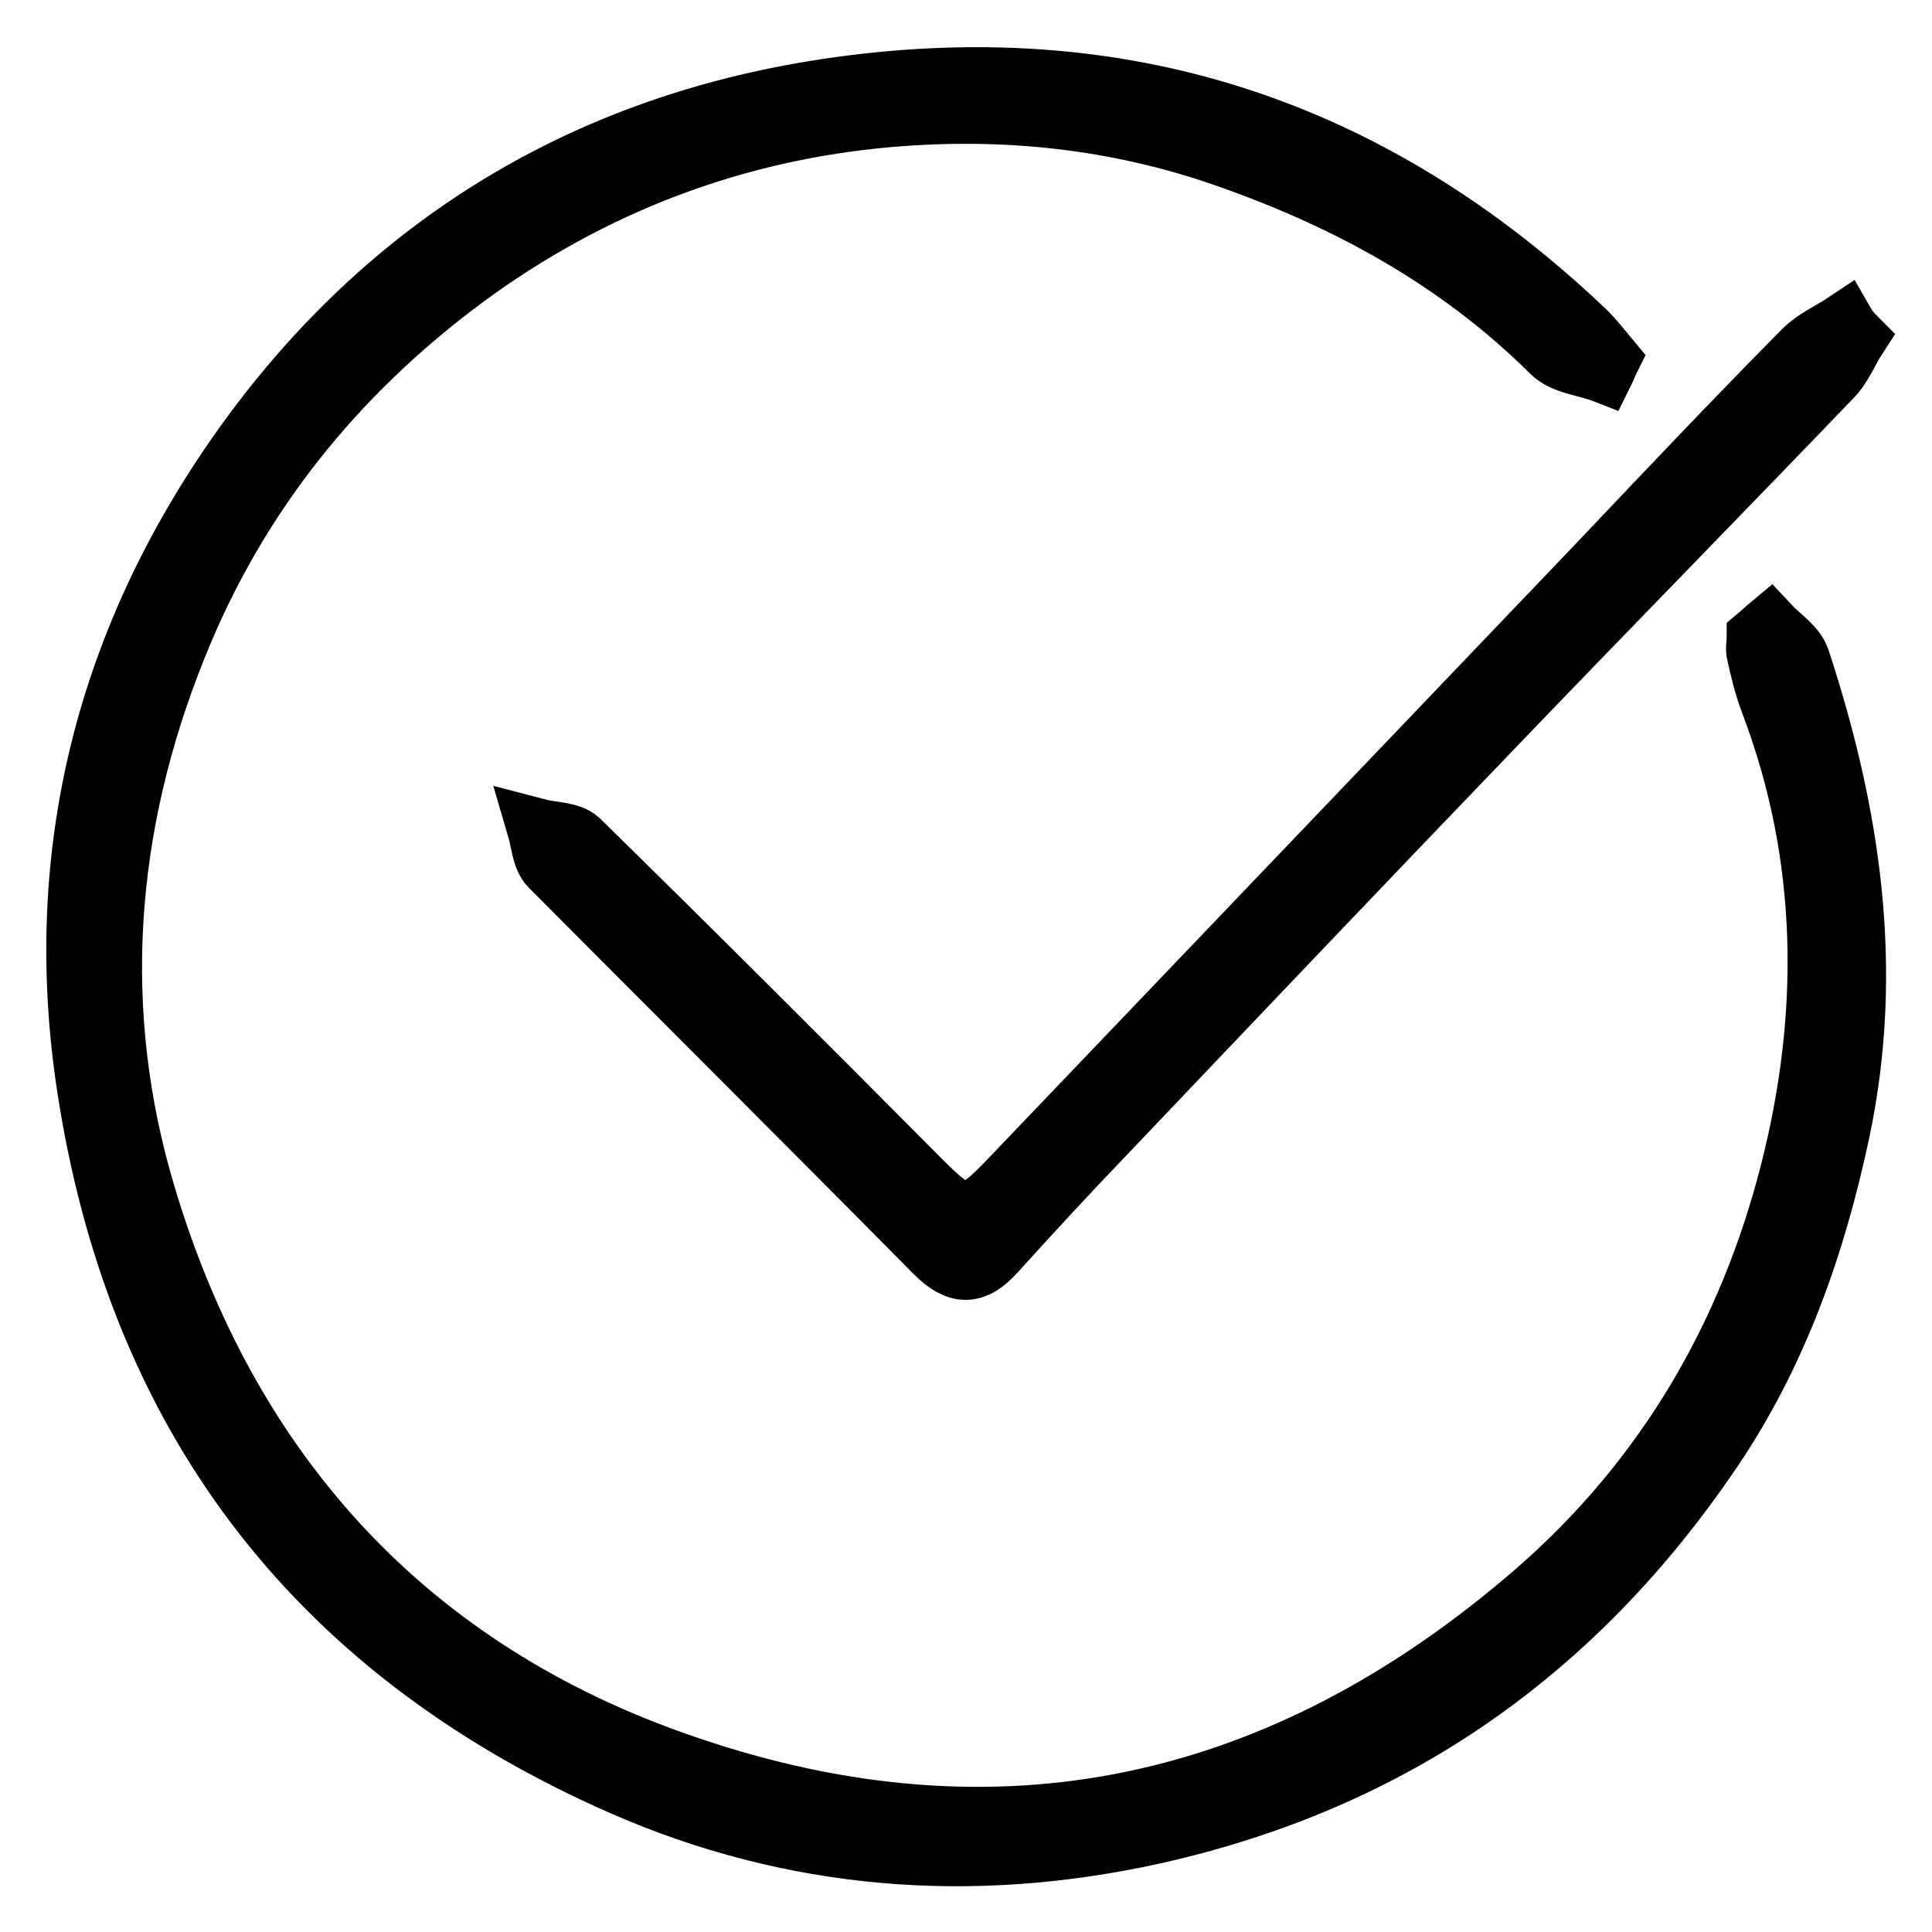 <?xml version="1.0" encoding="utf-8"?>
<!-- Svg Vector Icons : http://www.onlinewebfonts.com/icon -->
<!DOCTYPE svg PUBLIC "-//W3C//DTD SVG 1.1//EN" "http://www.w3.org/Graphics/SVG/1.1/DTD/svg11.dtd">
<svg version="1.1" xmlns="http://www.w3.org/2000/svg" xmlns:xlink="http://www.w3.org/1999/xlink" x="0px" y="0px" viewBox="0 0 256 256" enable-background="new 0 0 256 256" xml:space="preserve">
<g> <path stroke-width="8" fill-opacity="0" stroke="#000000"  d="M234.5,82.9c1.4,1.5,3.4,2.7,4,4.5c6.7,20.4,9.8,41,5.3,62.4c-3.2,15.1-8.2,29.4-16.9,42.3 c-18,26.6-42.2,43.8-74,50.9c-24.4,5.4-48,3.4-70.4-6.4c-39.6-17.4-63.6-47.5-70.7-90.9c-5.2-31.4,1.9-60,19.6-85.4 c18.8-26.9,45-43.5,78-48.5c39-5.9,72.4,5.1,100.8,32.2c1.1,1.1,2.1,2.4,3.1,3.6c-0.3,0.6-0.5,1.2-0.8,1.8 c-2.3-0.9-5.3-1.1-6.9-2.7c-12.3-12.2-26.9-20.2-43.2-25.9c-14.6-5.1-29.5-6.6-44.6-5.3c-20.6,1.8-39.5,9-56.3,21.4 C44.4,49.6,31.4,65.7,23.4,85.7c-9.6,23.8-11.4,48.4-4.1,72.7c11,36.8,34.8,63,71.4,75.5c41.8,14.4,79.5,5.9,112.9-23.1 c17.2-15,28.1-33.9,33.6-55.4c5.3-20.7,5.2-41.8-2.6-62.3c-0.8-2.1-1.3-4.2-1.8-6.4c-0.2-0.7,0-1.5,0-2.3 C233.4,83.9,233.9,83.4,234.5,82.9z M246,44.8c-1.1,1.7-1.9,3.8-3.3,5.2c-14.6,15.2-29.3,30.2-43.8,45.3 c-17.6,18.3-35.1,36.7-52.6,55.1c-4.9,5.1-9.7,10.3-14.4,15.5c-2.8,3.1-5,3.1-8,0.1c-16.9-17.1-34-34.1-51-51.2 c-1.1-1.1-1.2-3.3-1.7-5c1.9,0.5,4.3,0.4,5.5,1.5c15.2,14.9,30.2,29.9,45.2,45c5.6,5.6,6.5,5.7,12.1-0.2 c25.9-27.1,51.8-54.2,77.8-81.4c9-9.5,18-19,27.2-28.3c1.5-1.5,3.6-2.4,5.4-3.6C244.8,43.5,245.4,44.2,246,44.8z"/></g>
</svg>